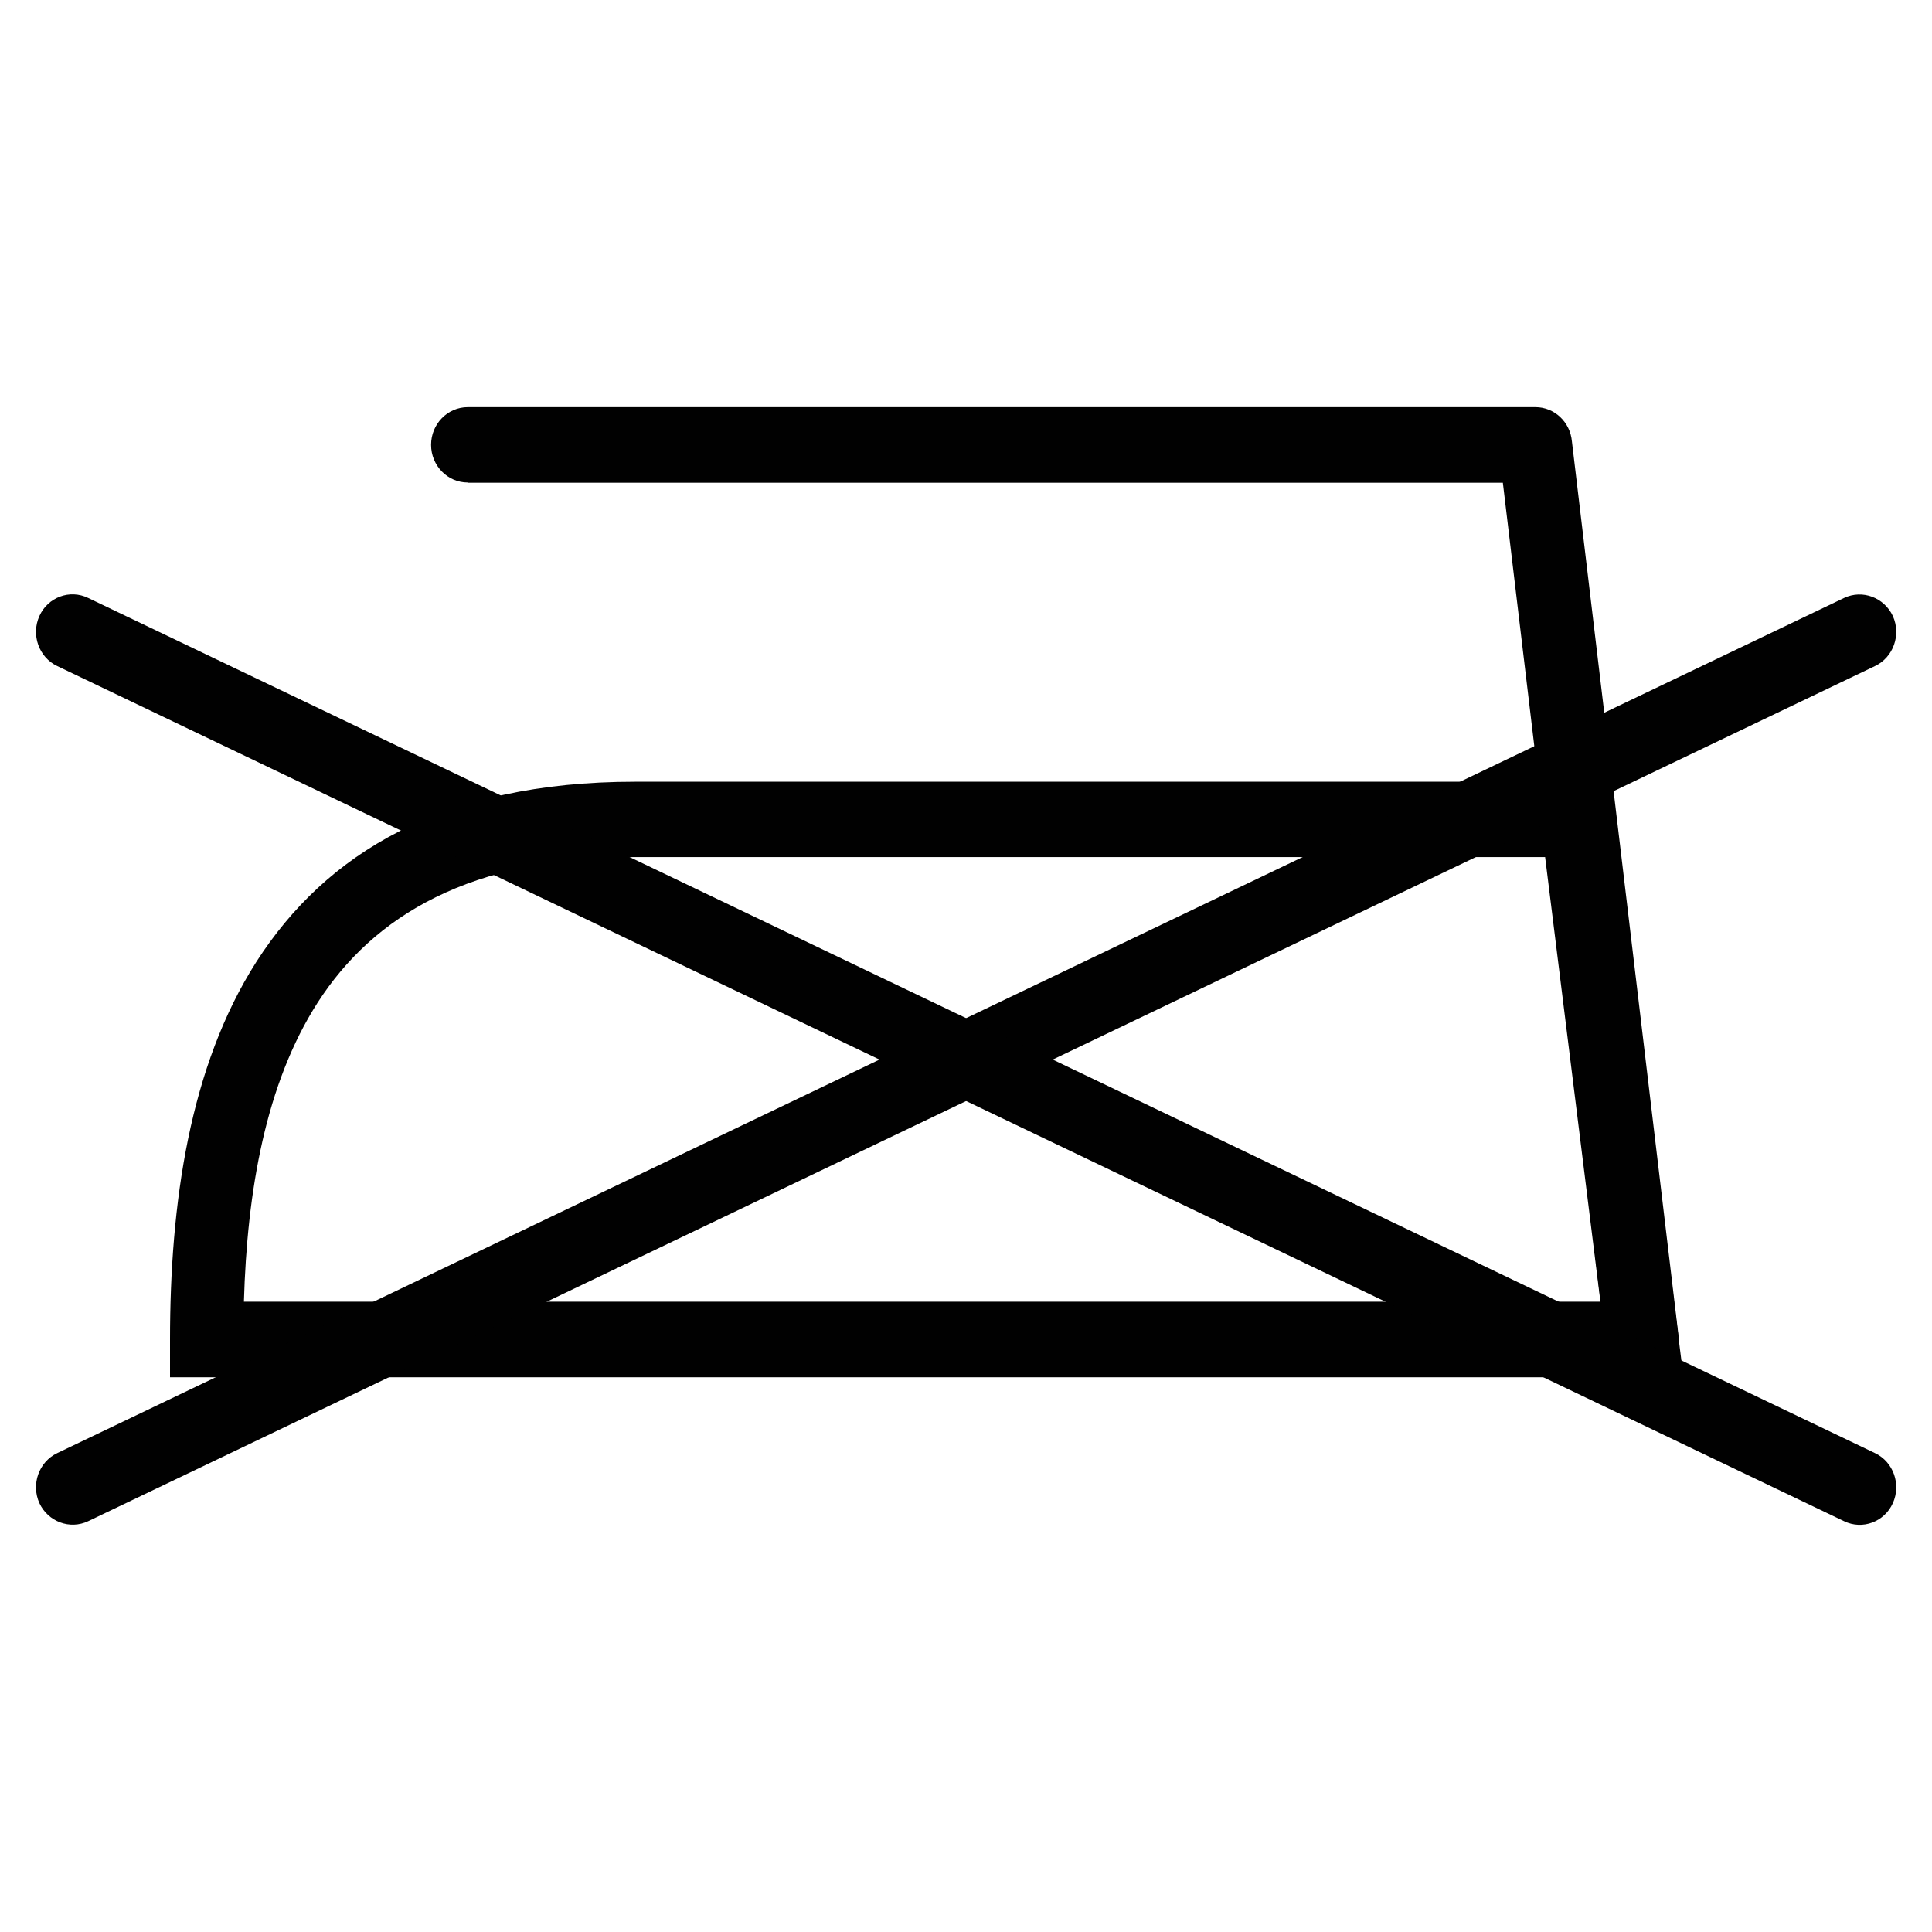 <?xml version="1.0" encoding="utf-8"?>
<!-- Generator: Adobe Illustrator 26.0.3, SVG Export Plug-In . SVG Version: 6.00 Build 0)  -->
<svg version="1.1" id="Layer_1" xmlns="http://www.w3.org/2000/svg" xmlns:xlink="http://www.w3.org/1999/xlink" x="0px" y="0px"
	 viewBox="0 0 80 80" style="enable-background:new 0 0 80 80;" xml:space="preserve">
<style type="text/css">
	.st0{fill-rule:evenodd;clip-rule:evenodd;fill:#010101;}
	.st1{fill:#010101;}
</style>
<g>
	<path class="st0" d="M26.29,32.37h39.02h1.33l0.17,1.37l2.68,21.54l0.22,1.75h-1.72H8.56H7.04v-1.56c0-5.62,0.8-11.3,3.58-15.65
		C13.49,35.35,18.32,32.37,26.29,32.37L26.29,32.37z M63.98,35.49H26.29c-6.79,0-10.82,2.42-13.14,6.03
		c-2.15,3.35-2.92,7.8-3.05,12.38h56.17L63.98,35.49z"/>
	<path class="st0" d="M19.37,19.98c-0.84,0-1.52-0.7-1.52-1.56c0-0.86,0.68-1.56,1.52-1.56h44.21c0.79,0,1.44,0.62,1.51,1.42
		l4.41,37c0.1,0.85-0.49,1.63-1.32,1.74c-0.83,0.1-1.59-0.5-1.69-1.36l-4.26-35.67H19.37z"/>
	<path class="st0" d="M3.65,62.99c-0.76,0.36-1.66,0.02-2.02-0.75c-0.35-0.78-0.02-1.71,0.74-2.07l73.99-35.41
		c0.76-0.36,1.66-0.02,2.02,0.75c0.35,0.78,0.02,1.71-0.74,2.07L3.65,62.99z"/>
	<path class="st0" d="M77.64,60.17c0.76,0.36,1.09,1.29,0.74,2.07c-0.35,0.78-1.26,1.12-2.02,0.75L2.37,27.58
		c-0.76-0.36-1.09-1.29-0.74-2.07c0.35-0.78,1.26-1.12,2.02-0.75L77.64,60.17z"/>
</g>
</svg>

